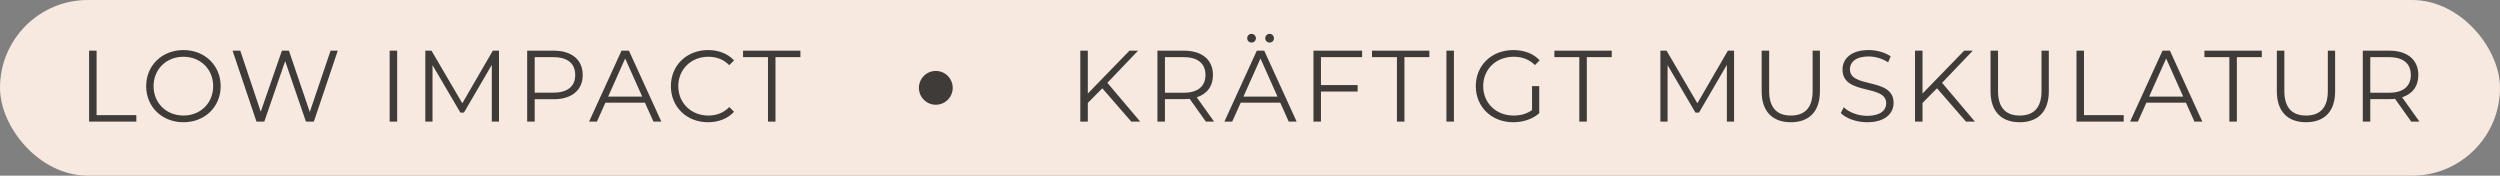 <svg width="370" height="26" viewBox="0 0 370 26" fill="none" xmlns="http://www.w3.org/2000/svg">
<rect x="0" y="0" width="370" height="26" fill="#808080" stroke="none"/>
<rect width="370" height="26" rx="13" fill="#F7E9E0"/>
<path d="M13.186 18V7.5H14.296V17.04H20.176V18H13.186ZM27.154 18.09C23.974 18.09 21.634 15.81 21.634 12.75C21.634 9.69 23.974 7.41 27.154 7.41C30.304 7.41 32.659 9.675 32.659 12.75C32.659 15.825 30.304 18.09 27.154 18.09ZM27.154 17.1C29.674 17.1 31.549 15.255 31.549 12.75C31.549 10.245 29.674 8.4 27.154 8.4C24.619 8.4 22.729 10.245 22.729 12.75C22.729 15.255 24.619 17.1 27.154 17.1ZM48.925 7.5H49.99L46.45 18H45.28L42.205 9.045L39.115 18H37.96L34.42 7.5H35.56L38.59 16.53L41.725 7.5H42.76L45.85 16.575L48.925 7.5ZM57.67 18V7.5H58.78V18H57.67ZM72.937 7.5H73.852V18H72.787V9.6L68.662 16.665H68.137L64.012 9.645V18H62.947V7.5H63.862L68.422 15.285L72.937 7.5ZM81.953 7.5C84.623 7.5 86.243 8.85 86.243 11.1C86.243 13.335 84.623 14.685 81.953 14.685H79.133V18H78.023V7.5H81.953ZM81.923 13.71C84.023 13.71 85.133 12.75 85.133 11.1C85.133 9.42 84.023 8.46 81.923 8.46H79.133V13.71H81.923ZM96.711 18L95.451 15.195H89.601L88.341 18H87.186L91.986 7.5H93.081L97.881 18H96.711ZM90.006 14.295H95.046L92.526 8.655L90.006 14.295ZM104.781 18.09C101.631 18.09 99.291 15.825 99.291 12.75C99.291 9.675 101.631 7.41 104.796 7.41C106.326 7.41 107.706 7.92 108.636 8.94L107.931 9.645C107.076 8.775 106.026 8.4 104.826 8.4C102.291 8.4 100.386 10.26 100.386 12.75C100.386 15.24 102.291 17.1 104.826 17.1C106.026 17.1 107.076 16.725 107.931 15.84L108.636 16.545C107.706 17.565 106.326 18.09 104.781 18.09ZM113.661 18V8.46H109.971V7.5H118.461V8.46H114.771V18H113.661Z" fill="#3E3B38"/>
<circle cx="138.5" cy="13" r="2.5" fill="#3E3B38"/>
<path d="M167.431 18L163.141 13.065L160.996 15.24V18H159.886V7.5H160.996V13.845L167.161 7.5H168.436L163.891 12.255L168.751 18H167.431ZM179.685 18H178.47L176.07 14.625C175.8 14.655 175.53 14.67 175.23 14.67H172.41V18H171.3V7.5H175.23C177.9 7.5 179.52 8.85 179.52 11.1C179.52 12.75 178.65 13.905 177.12 14.4L179.685 18ZM175.2 13.725C177.3 13.725 178.41 12.75 178.41 11.1C178.41 9.42 177.3 8.46 175.2 8.46H172.41V13.725H175.2ZM185.23 6.3C184.87 6.3 184.585 6.03 184.585 5.655C184.585 5.295 184.87 5.01 185.23 5.01C185.575 5.01 185.875 5.295 185.875 5.655C185.875 6.03 185.575 6.3 185.23 6.3ZM187.9 6.3C187.555 6.3 187.255 6.03 187.255 5.655C187.255 5.295 187.555 5.01 187.9 5.01C188.26 5.01 188.545 5.295 188.545 5.655C188.545 6.03 188.26 6.3 187.9 6.3ZM190.735 18L189.475 15.195H183.625L182.365 18H181.21L186.01 7.5H187.105L191.905 18H190.735ZM184.03 14.295H189.07L186.55 8.655L184.03 14.295ZM201.592 8.46H195.502V12.585H200.932V13.545H195.502V18H194.392V7.5H201.592V8.46ZM206.747 18V8.46H203.057V7.5H211.547V8.46H207.857V18H206.747ZM214.07 18V7.5H215.18V18H214.07ZM226.742 16.29V12.75H227.807V16.755C226.817 17.64 225.407 18.09 223.952 18.09C220.757 18.09 218.417 15.825 218.417 12.75C218.417 9.675 220.757 7.41 223.967 7.41C225.557 7.41 226.937 7.92 227.867 8.925L227.177 9.63C226.292 8.76 225.242 8.4 224.012 8.4C221.417 8.4 219.512 10.245 219.512 12.75C219.512 15.24 221.417 17.1 223.997 17.1C225.002 17.1 225.932 16.875 226.742 16.29ZM233.738 18V8.46H230.048V7.5H238.538V8.46H234.848V18H233.738ZM255.727 7.5H256.642V18H255.577V9.6L251.452 16.665H250.927L246.802 9.645V18H245.737V7.5H246.652L251.212 15.285L255.727 7.5ZM265.044 18.09C262.359 18.09 260.724 16.53 260.724 13.515V7.5H261.834V13.47C261.834 15.96 263.004 17.1 265.044 17.1C267.099 17.1 268.269 15.96 268.269 13.47V7.5H269.349V13.515C269.349 16.53 267.729 18.09 265.044 18.09ZM276.338 18.09C274.763 18.09 273.218 17.535 272.438 16.725L272.873 15.87C273.623 16.605 274.958 17.145 276.338 17.145C278.303 17.145 279.158 16.32 279.158 15.285C279.158 12.405 272.693 14.175 272.693 10.29C272.693 8.745 273.893 7.41 276.563 7.41C277.748 7.41 278.978 7.755 279.818 8.34L279.443 9.225C278.543 8.64 277.493 8.355 276.563 8.355C274.643 8.355 273.788 9.21 273.788 10.26C273.788 13.14 280.253 11.4 280.253 15.225C280.253 16.77 279.023 18.09 276.338 18.09ZM290.967 18L286.677 13.065L284.532 15.24V18H283.422V7.5H284.532V13.845L290.697 7.5H291.972L287.427 12.255L292.287 18H290.967ZM298.919 18.09C296.234 18.09 294.599 16.53 294.599 13.515V7.5H295.709V13.47C295.709 15.96 296.879 17.1 298.919 17.1C300.974 17.1 302.144 15.96 302.144 13.47V7.5H303.224V13.515C303.224 16.53 301.604 18.09 298.919 18.09ZM307.319 18V7.5H308.429V17.04H314.309V18H307.319ZM324.777 18L323.517 15.195H317.667L316.407 18H315.252L320.052 7.5H321.147L325.947 18H324.777ZM318.072 14.295H323.112L320.592 8.655L318.072 14.295ZM329.946 18V8.46H326.256V7.5H334.746V8.46H331.056V18H329.946ZM341.294 18.09C338.609 18.09 336.974 16.53 336.974 13.515V7.5H338.084V13.47C338.084 15.96 339.254 17.1 341.294 17.1C343.349 17.1 344.519 15.96 344.519 13.47V7.5H345.599V13.515C345.599 16.53 343.979 18.09 341.294 18.09ZM358.079 18H356.864L354.464 14.625C354.194 14.655 353.924 14.67 353.624 14.67H350.804V18H349.694V7.5H353.624C356.294 7.5 357.914 8.85 357.914 11.1C357.914 12.75 357.044 13.905 355.514 14.4L358.079 18ZM353.594 13.725C355.694 13.725 356.804 12.75 356.804 11.1C356.804 9.42 355.694 8.46 353.594 8.46H350.804V13.725H353.594Z" fill="#3E3B38"/>
</svg>
